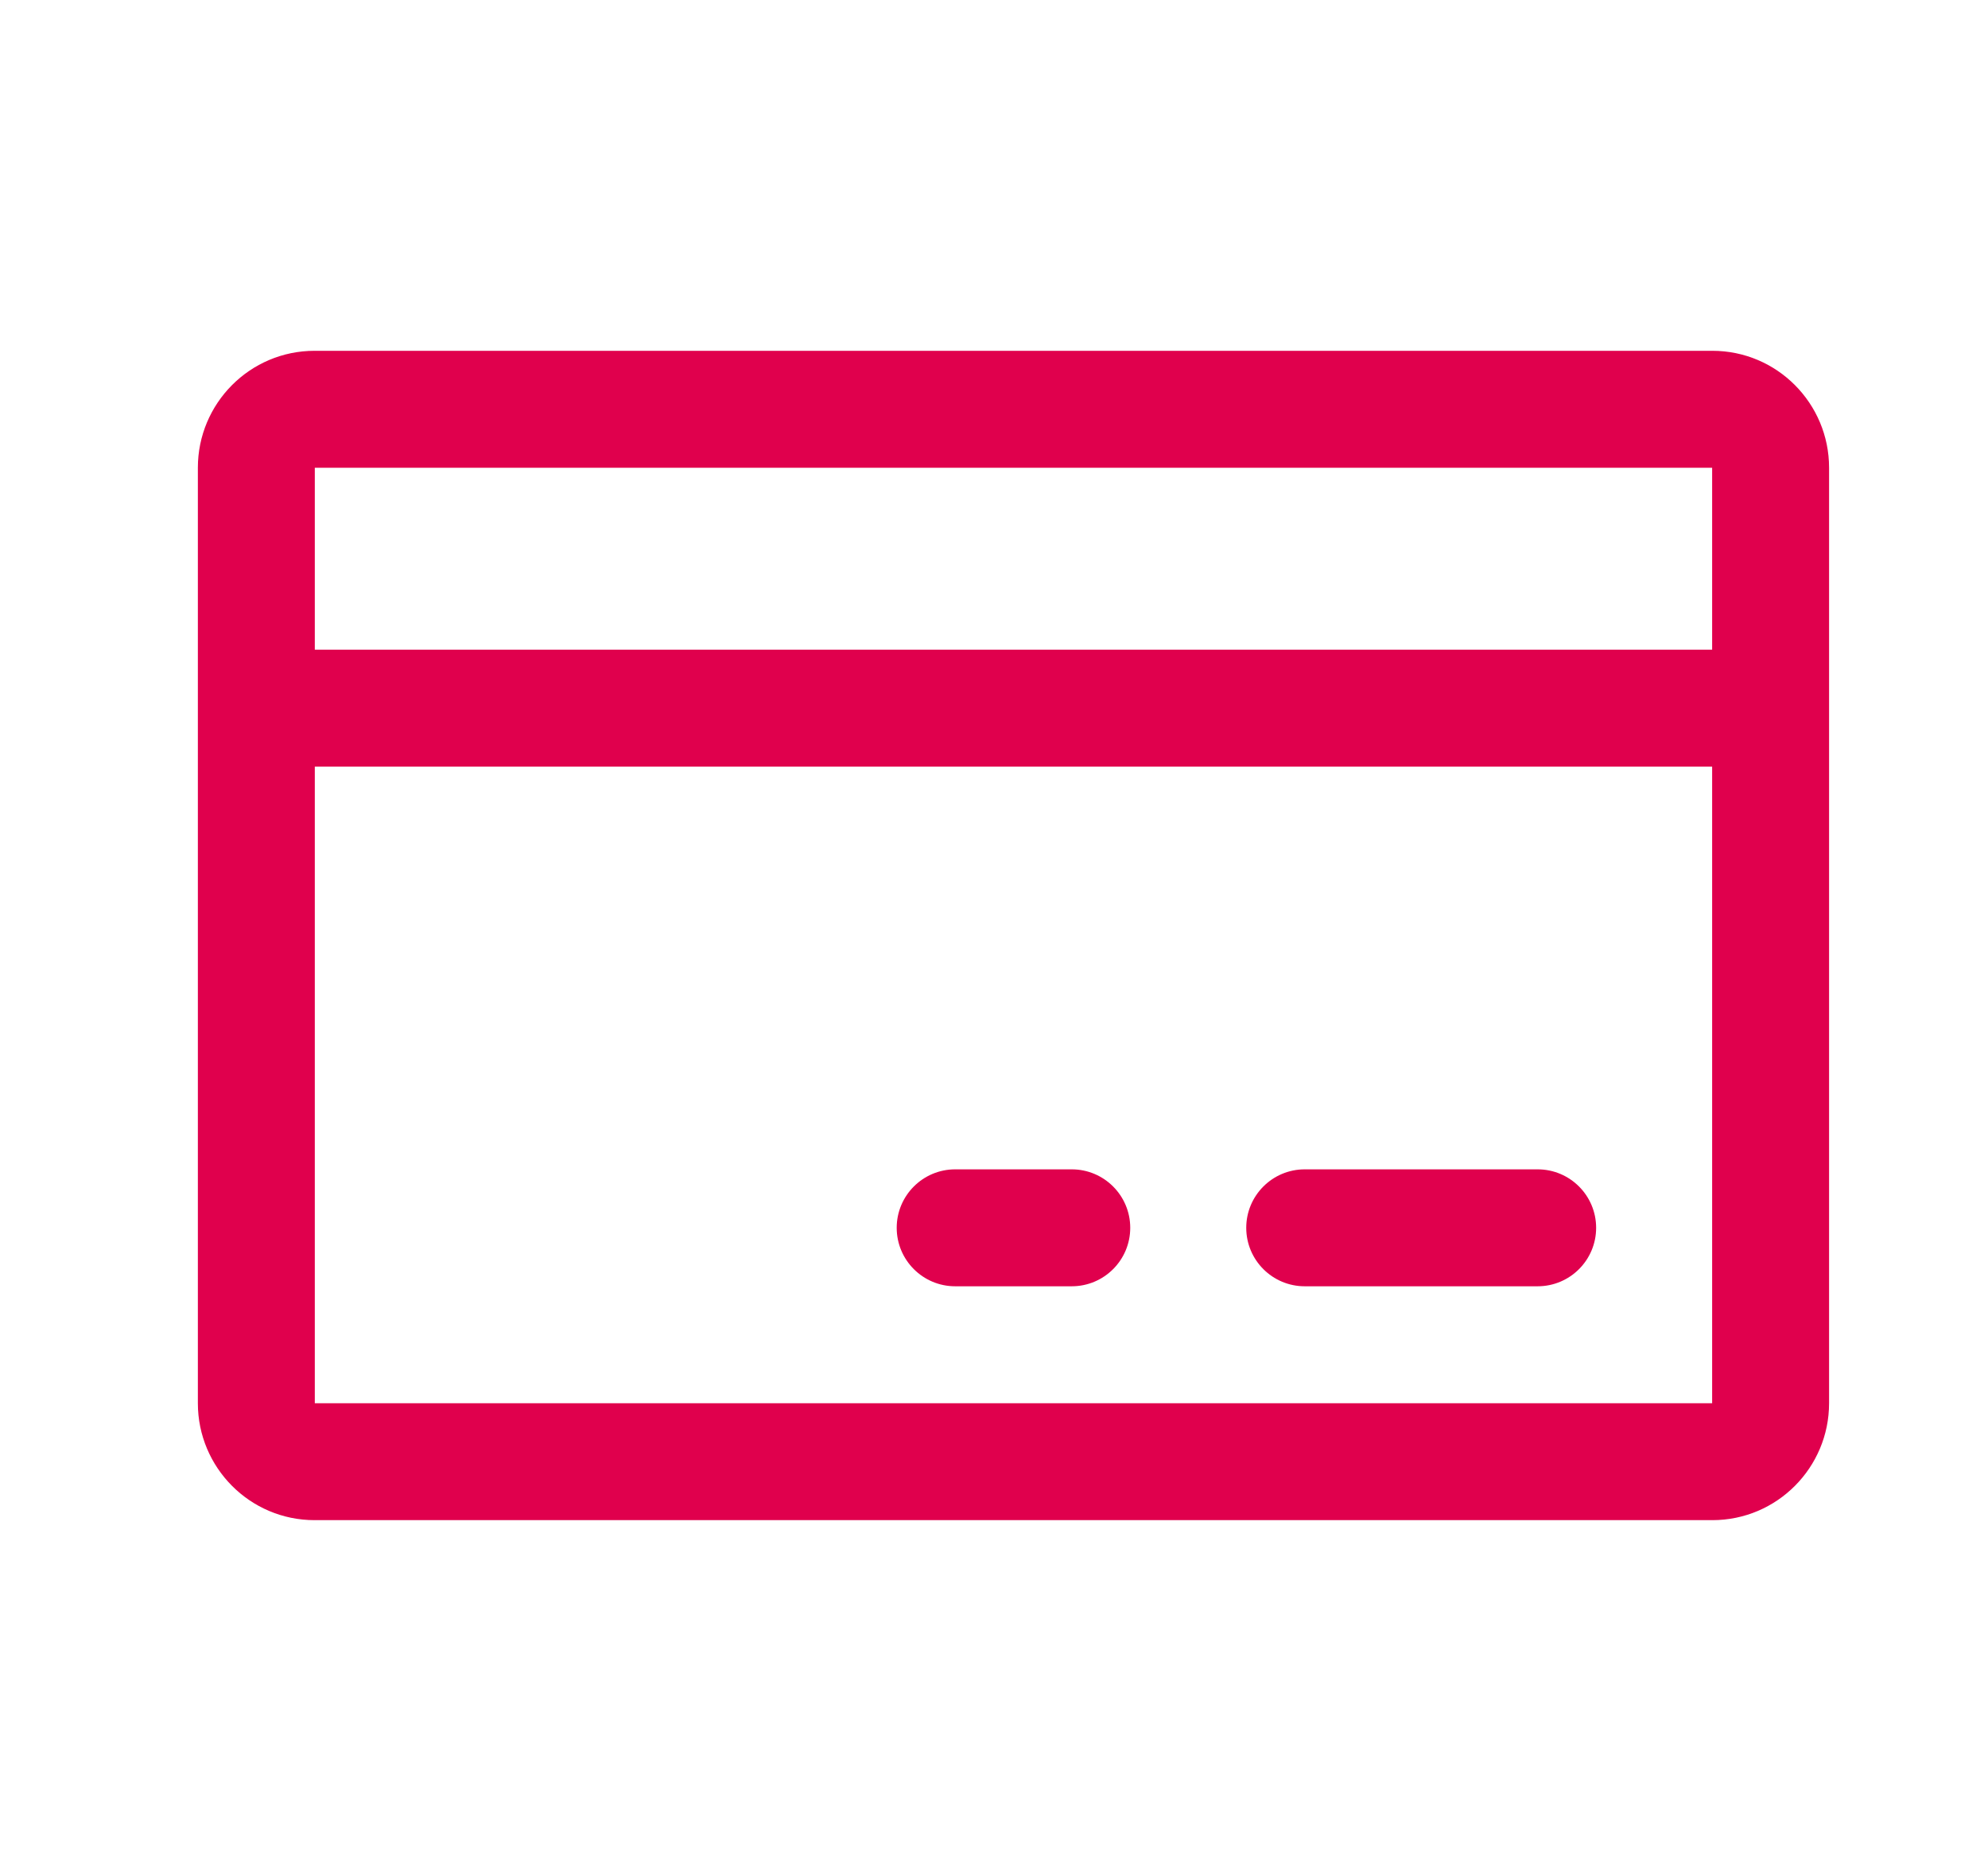 <svg width="17" height="16" viewBox="0 0 17 16" fill="none" xmlns="http://www.w3.org/2000/svg">
<path fill-rule="evenodd" clip-rule="evenodd" d="M2.692 4V5.556H14.641V4H2.692ZM14.641 3.999L14.641 4L14.641 3.999ZM15.641 4C15.641 3.45 15.196 3 14.643 3H2.69C2.137 3 1.692 3.45 1.692 4V12C1.692 12.55 2.137 13 2.69 13H14.643C15.196 13 15.641 12.55 15.641 12V4ZM14.641 6.556H2.692V12H14.641V6.556ZM7.668 10.5C7.668 10.224 7.892 10 8.168 10H9.165C9.441 10 9.665 10.224 9.665 10.5C9.665 10.776 9.441 11 9.165 11H8.168C7.892 11 7.668 10.776 7.668 10.5ZM10.657 10.5C10.657 10.224 10.881 10 11.157 10H13.149C13.425 10 13.649 10.224 13.649 10.5C13.649 10.776 13.425 11 13.149 11H11.157C10.881 11 10.657 10.776 10.657 10.5Z" fill="#E0004D"/>
</svg>
